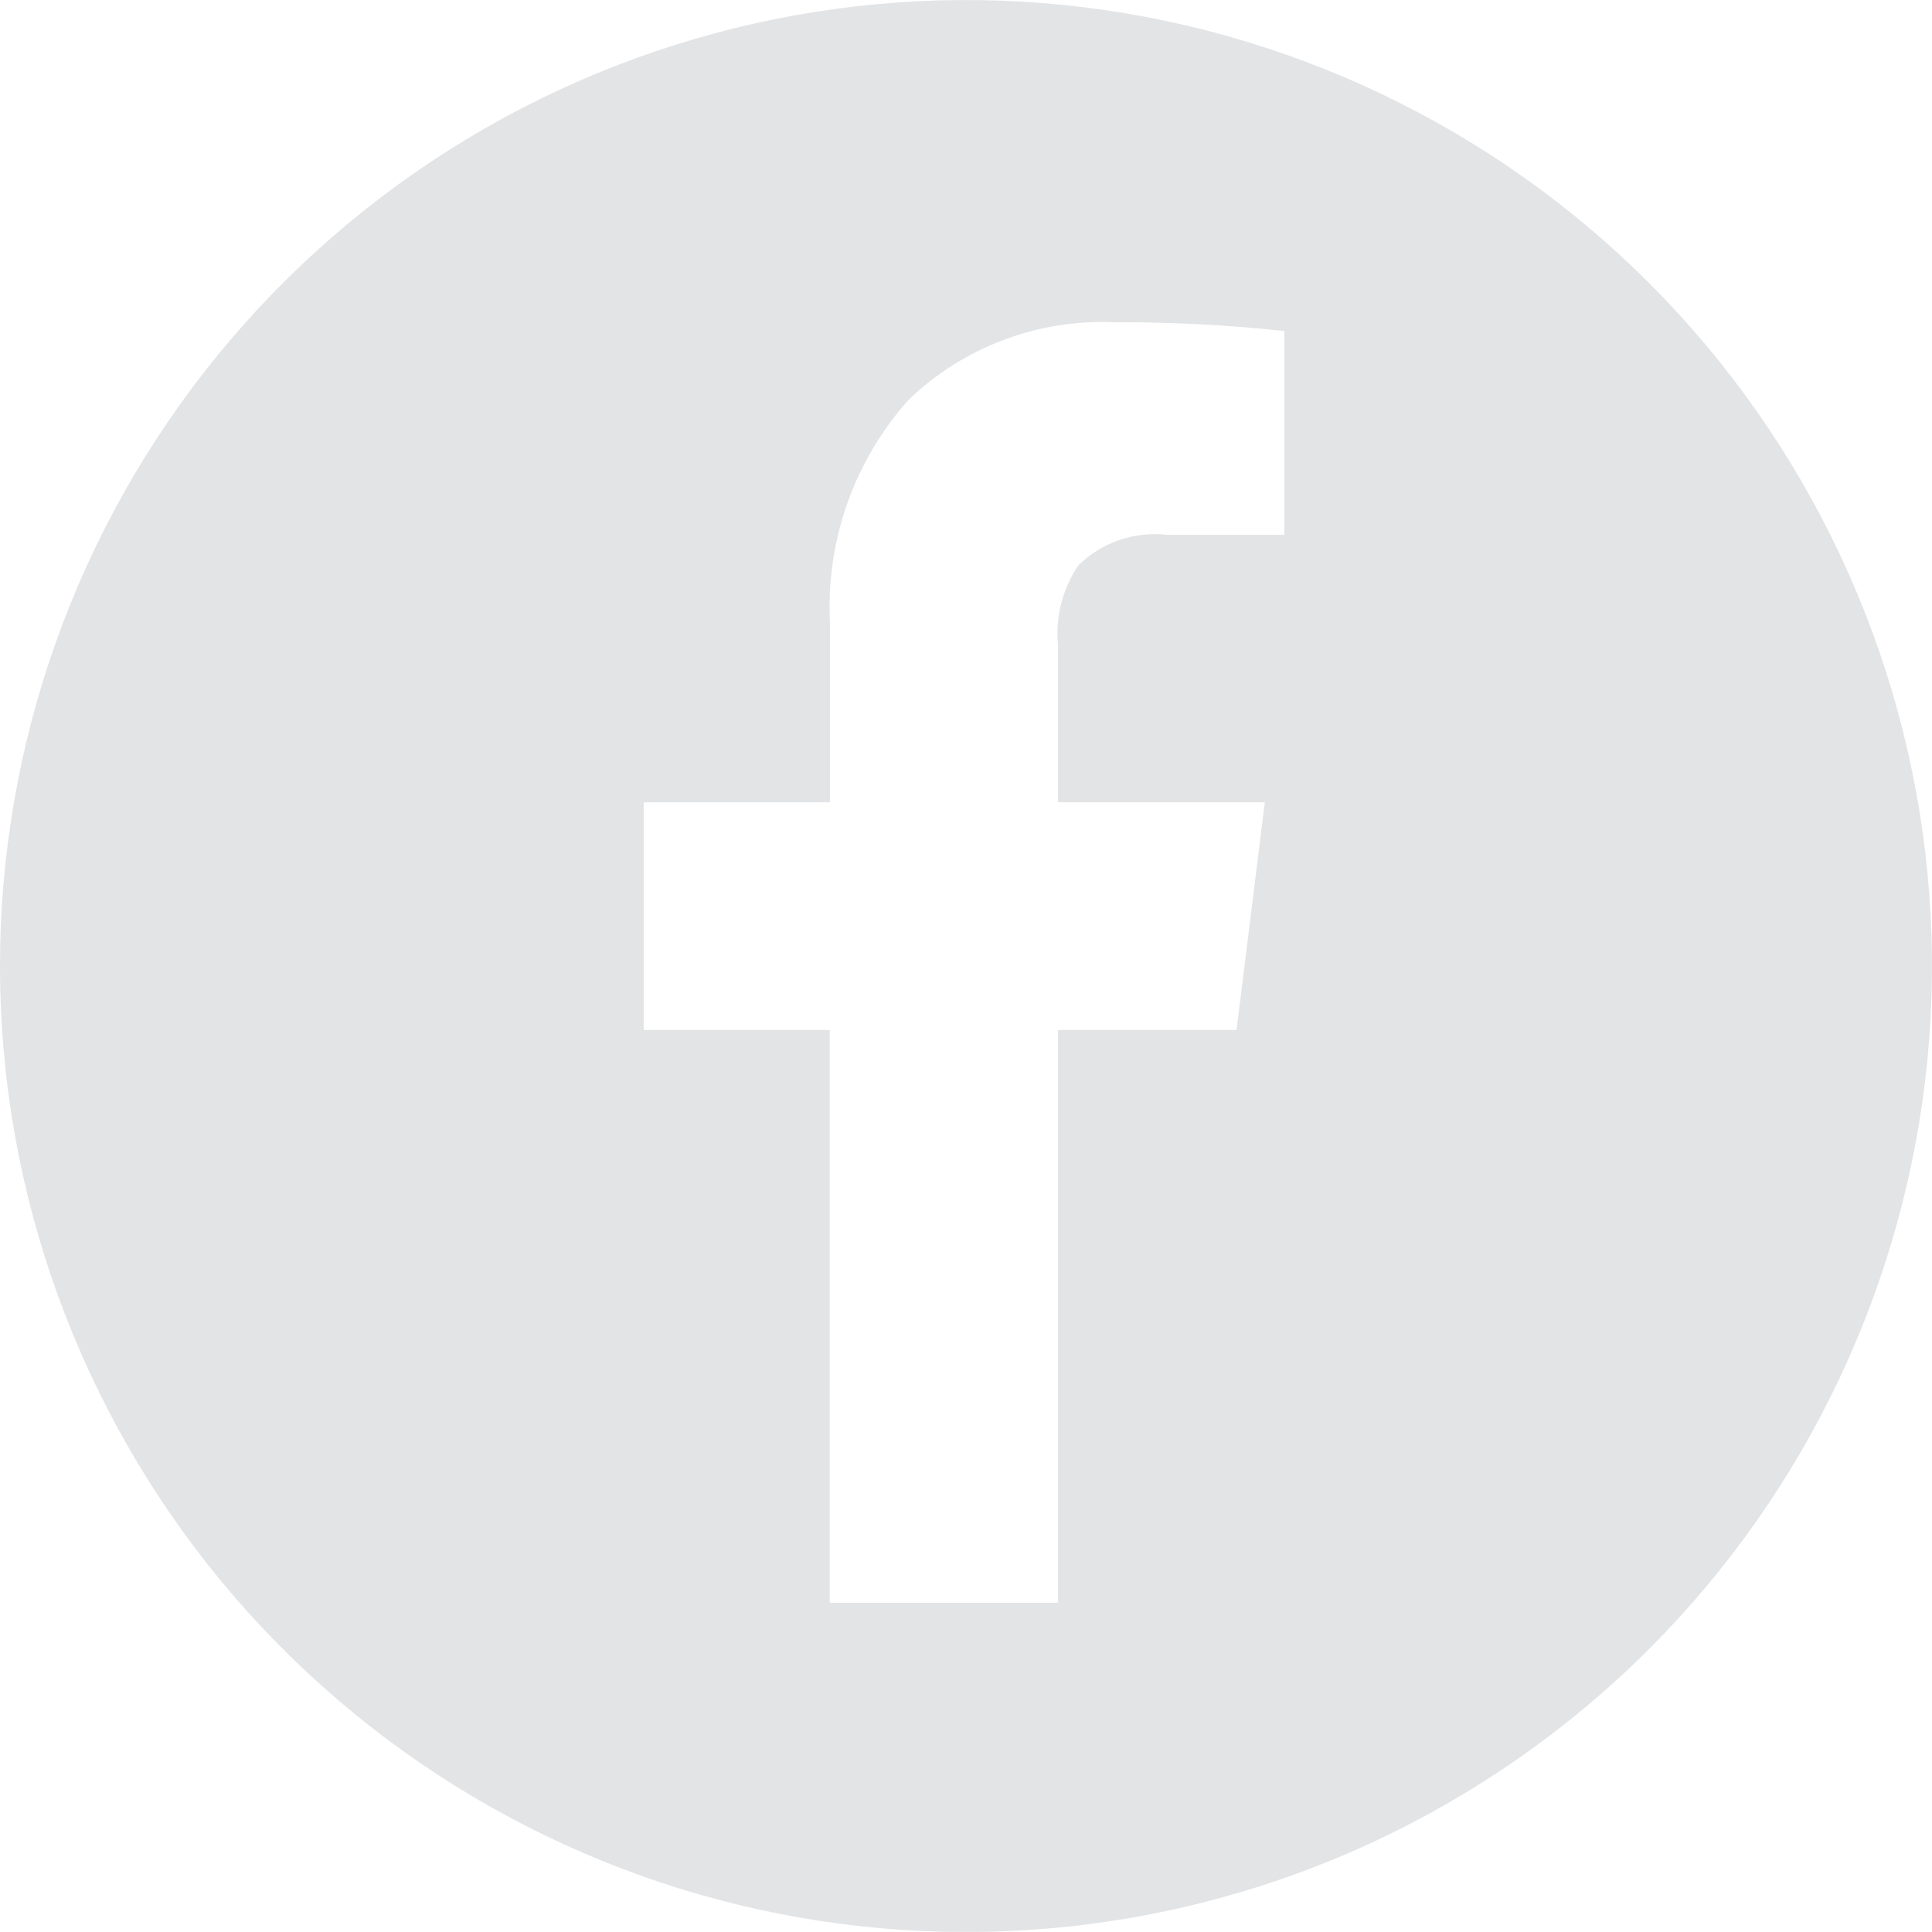 <svg width="24" height="24" viewBox="0 0 24 24" fill="none" xmlns="http://www.w3.org/2000/svg">
<g clip-path="url(#clip0_2859_14050)">
<path d="M11.999 24C9.223 24 6.533 23.037 4.387 21.276C2.241 19.515 0.772 17.064 0.23 14.341C-0.311 11.618 0.108 8.792 1.417 6.343C2.726 3.895 4.843 1.976 7.408 0.914C9.973 -0.148 12.826 -0.289 15.483 0.517C18.14 1.323 20.435 3.025 21.977 5.334C23.519 7.642 24.214 10.414 23.942 13.176C23.669 15.939 22.448 18.522 20.485 20.485C19.37 21.6 18.047 22.483 16.591 23.087C15.135 23.69 13.575 24 11.999 24ZM7.996 9.967V12.794H10.307V19.91H13.143V12.794H15.361L15.712 9.966H13.143V8.018C13.109 7.667 13.198 7.315 13.396 7.023C13.54 6.881 13.714 6.773 13.906 6.708C14.098 6.642 14.301 6.621 14.502 6.644H15.954V4.112C15.252 4.036 14.545 4 13.839 4.003C13.371 3.983 12.904 4.057 12.466 4.223C12.027 4.388 11.627 4.64 11.289 4.964C10.61 5.723 10.258 6.719 10.31 7.735V9.967H7.996Z" fill="#E3E4E6"/>
</g>
<defs>
<clipPath id="clip0_2859_14050">
<rect width="24" height="23.999" fill="white"/>
</clipPath>
</defs>
</svg>
